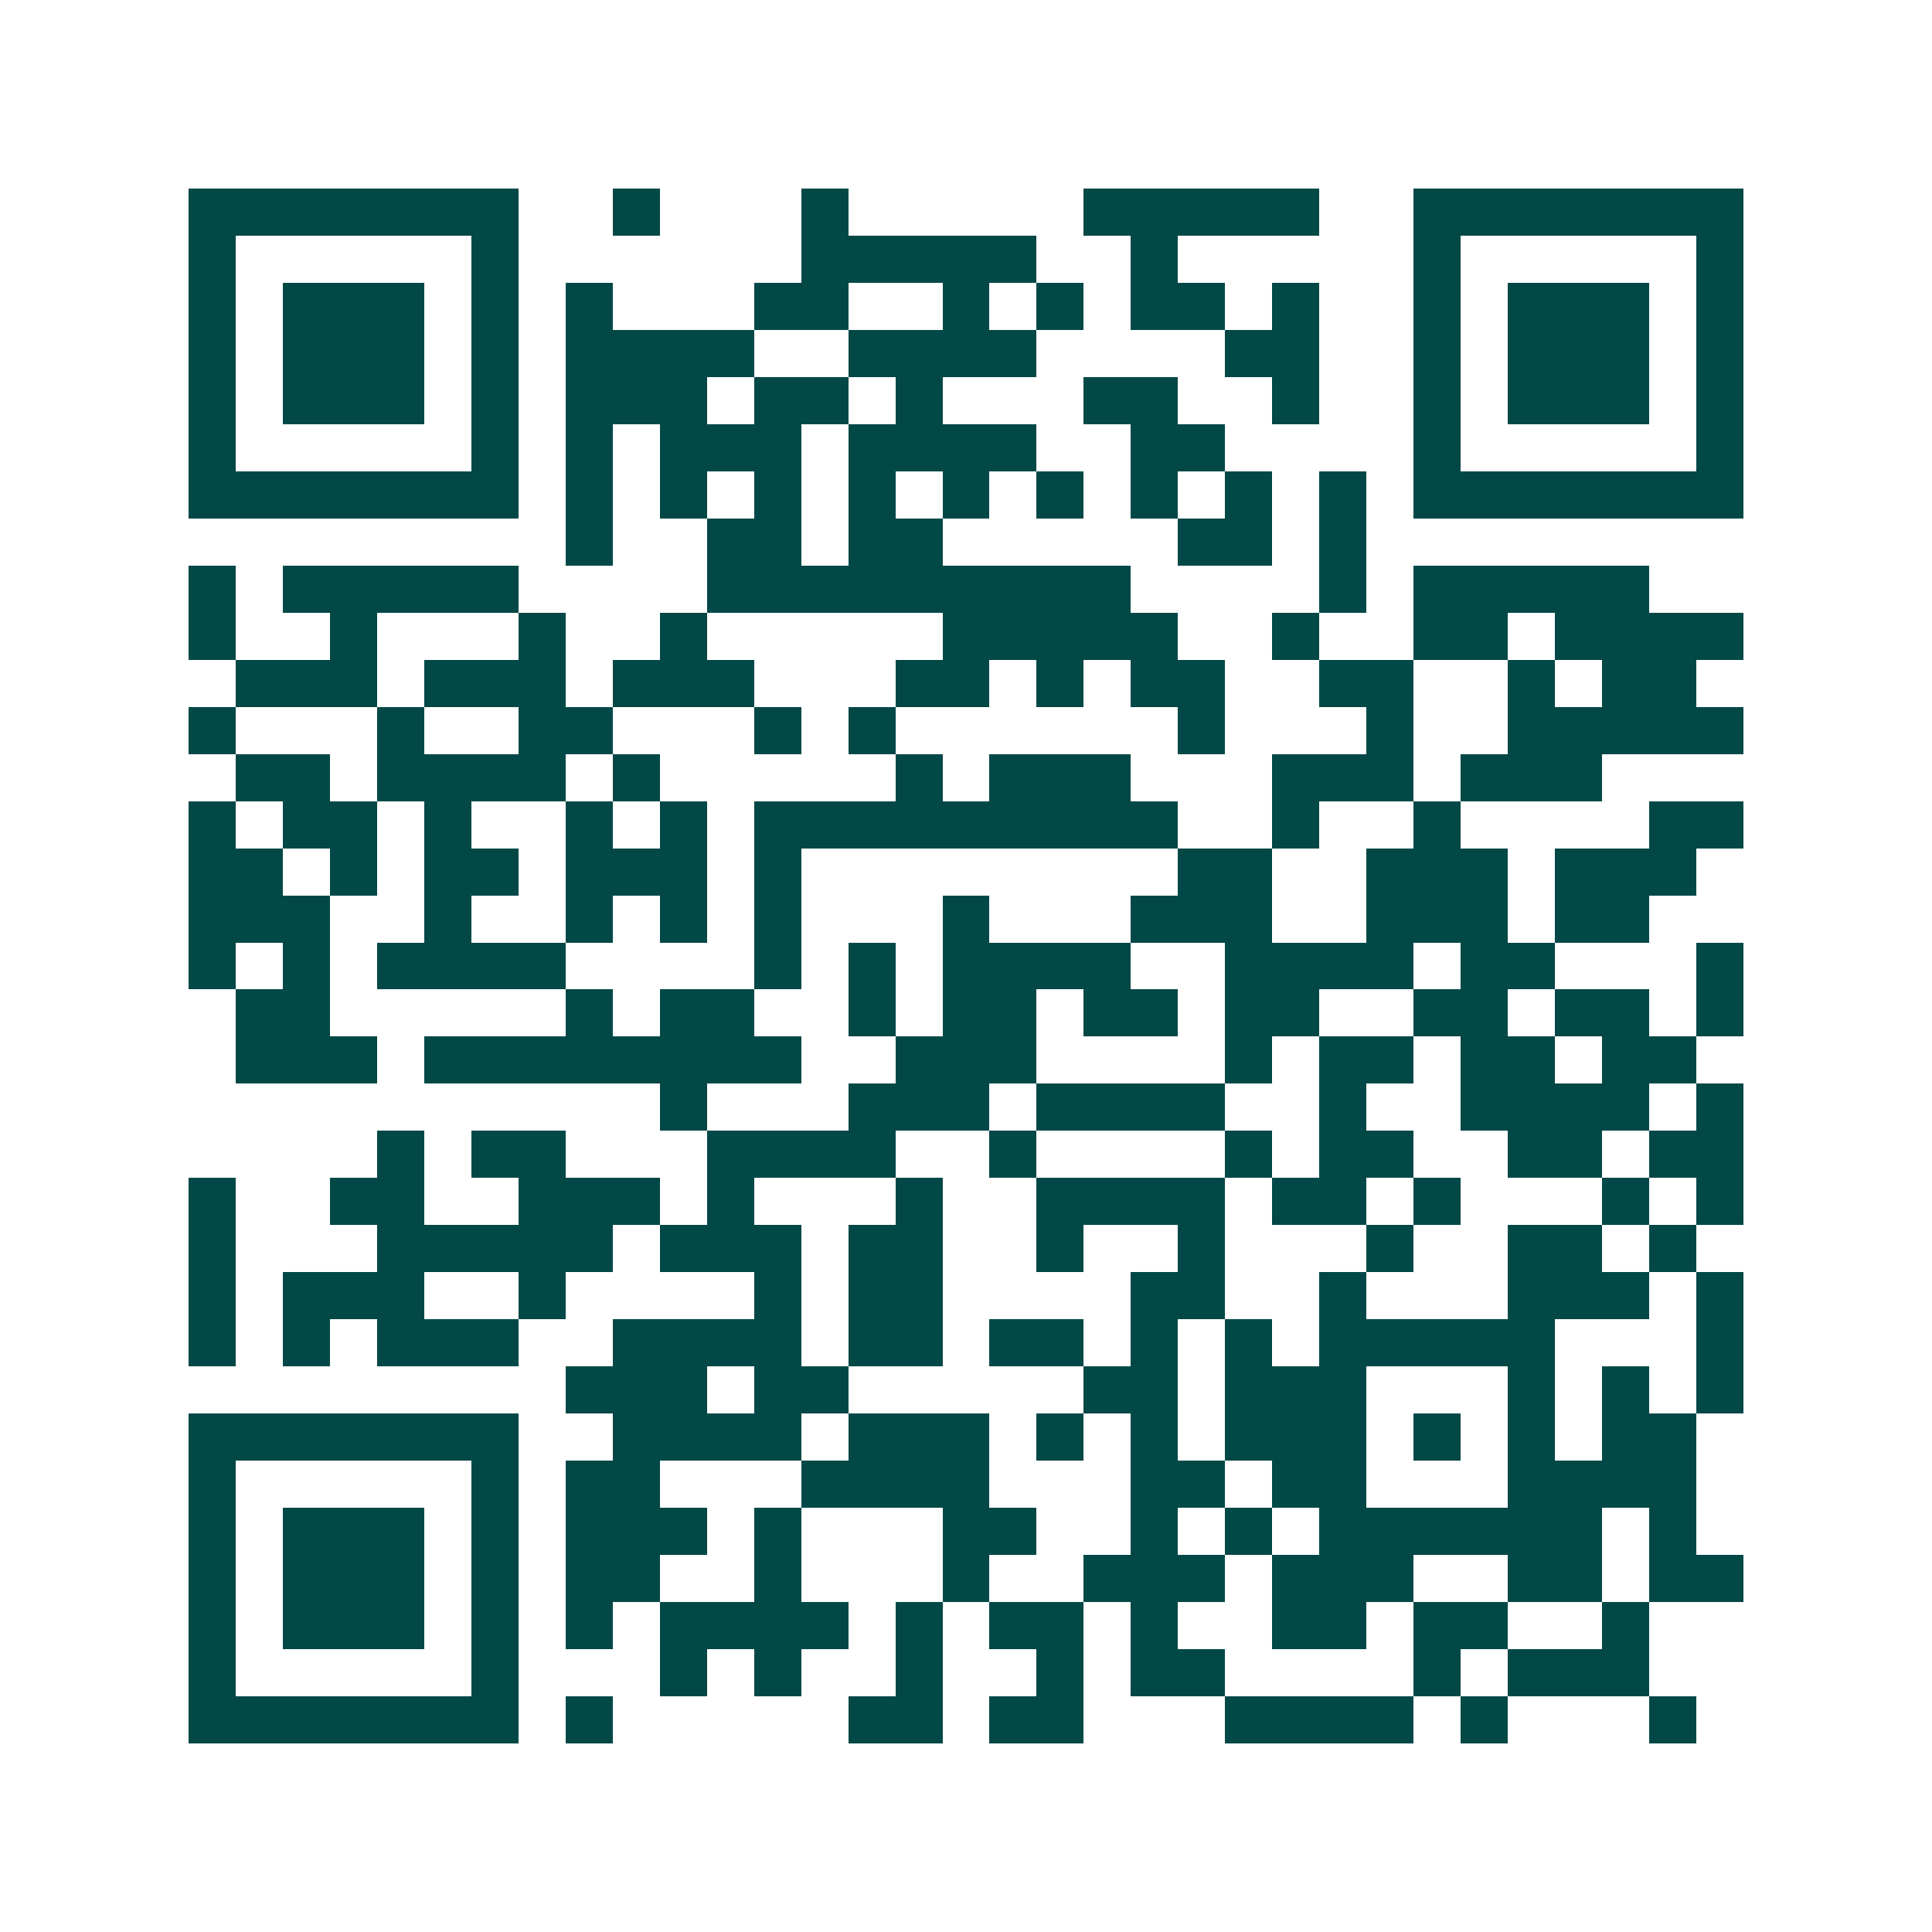 <svg xmlns="http://www.w3.org/2000/svg" width="200" height="200" viewBox="0 0 41 41" shape-rendering="crispEdges"><path fill="#ffffff" d="M0 0h41v41H0z"/><path stroke="#014847" d="M4 4.5h7m2 0h1m3 0h1m5 0h5m2 0h7M4 5.5h1m5 0h1m6 0h5m2 0h1m5 0h1m5 0h1M4 6.5h1m1 0h3m1 0h1m1 0h1m3 0h2m2 0h1m1 0h1m1 0h2m1 0h1m2 0h1m1 0h3m1 0h1M4 7.5h1m1 0h3m1 0h1m1 0h4m2 0h4m4 0h2m2 0h1m1 0h3m1 0h1M4 8.5h1m1 0h3m1 0h1m1 0h3m1 0h2m1 0h1m3 0h2m2 0h1m2 0h1m1 0h3m1 0h1M4 9.5h1m5 0h1m1 0h1m1 0h3m1 0h4m2 0h2m4 0h1m5 0h1M4 10.5h7m1 0h1m1 0h1m1 0h1m1 0h1m1 0h1m1 0h1m1 0h1m1 0h1m1 0h1m1 0h7M12 11.5h1m2 0h2m1 0h2m5 0h2m1 0h1M4 12.5h1m1 0h5m4 0h9m4 0h1m1 0h5M4 13.5h1m2 0h1m3 0h1m2 0h1m5 0h5m2 0h1m2 0h2m1 0h4M5 14.5h3m1 0h3m1 0h3m3 0h2m1 0h1m1 0h2m2 0h2m2 0h1m1 0h2M4 15.5h1m3 0h1m2 0h2m3 0h1m1 0h1m6 0h1m3 0h1m2 0h5M5 16.5h2m1 0h4m1 0h1m5 0h1m1 0h3m3 0h3m1 0h3M4 17.5h1m1 0h2m1 0h1m2 0h1m1 0h1m1 0h9m2 0h1m2 0h1m4 0h2M4 18.5h2m1 0h1m1 0h2m1 0h3m1 0h1m8 0h2m2 0h3m1 0h3M4 19.5h3m2 0h1m2 0h1m1 0h1m1 0h1m3 0h1m3 0h3m2 0h3m1 0h2M4 20.5h1m1 0h1m1 0h4m4 0h1m1 0h1m1 0h4m2 0h4m1 0h2m3 0h1M5 21.5h2m5 0h1m1 0h2m2 0h1m1 0h2m1 0h2m1 0h2m2 0h2m1 0h2m1 0h1M5 22.5h3m1 0h8m2 0h3m4 0h1m1 0h2m1 0h2m1 0h2M14 23.5h1m3 0h3m1 0h4m2 0h1m2 0h4m1 0h1M8 24.5h1m1 0h2m3 0h4m2 0h1m4 0h1m1 0h2m2 0h2m1 0h2M4 25.5h1m2 0h2m2 0h3m1 0h1m3 0h1m2 0h4m1 0h2m1 0h1m3 0h1m1 0h1M4 26.5h1m3 0h5m1 0h3m1 0h2m2 0h1m2 0h1m3 0h1m2 0h2m1 0h1M4 27.5h1m1 0h3m2 0h1m4 0h1m1 0h2m4 0h2m2 0h1m3 0h3m1 0h1M4 28.5h1m1 0h1m1 0h3m2 0h4m1 0h2m1 0h2m1 0h1m1 0h1m1 0h5m3 0h1M12 29.5h3m1 0h2m5 0h2m1 0h3m3 0h1m1 0h1m1 0h1M4 30.5h7m2 0h4m1 0h3m1 0h1m1 0h1m1 0h3m1 0h1m1 0h1m1 0h2M4 31.5h1m5 0h1m1 0h2m3 0h4m3 0h2m1 0h2m3 0h4M4 32.5h1m1 0h3m1 0h1m1 0h3m1 0h1m3 0h2m2 0h1m1 0h1m1 0h6m1 0h1M4 33.5h1m1 0h3m1 0h1m1 0h2m2 0h1m3 0h1m2 0h3m1 0h3m2 0h2m1 0h2M4 34.5h1m1 0h3m1 0h1m1 0h1m1 0h4m1 0h1m1 0h2m1 0h1m2 0h2m1 0h2m2 0h1M4 35.5h1m5 0h1m3 0h1m1 0h1m2 0h1m2 0h1m1 0h2m4 0h1m1 0h3M4 36.5h7m1 0h1m5 0h2m1 0h2m3 0h4m1 0h1m3 0h1"/></svg>
